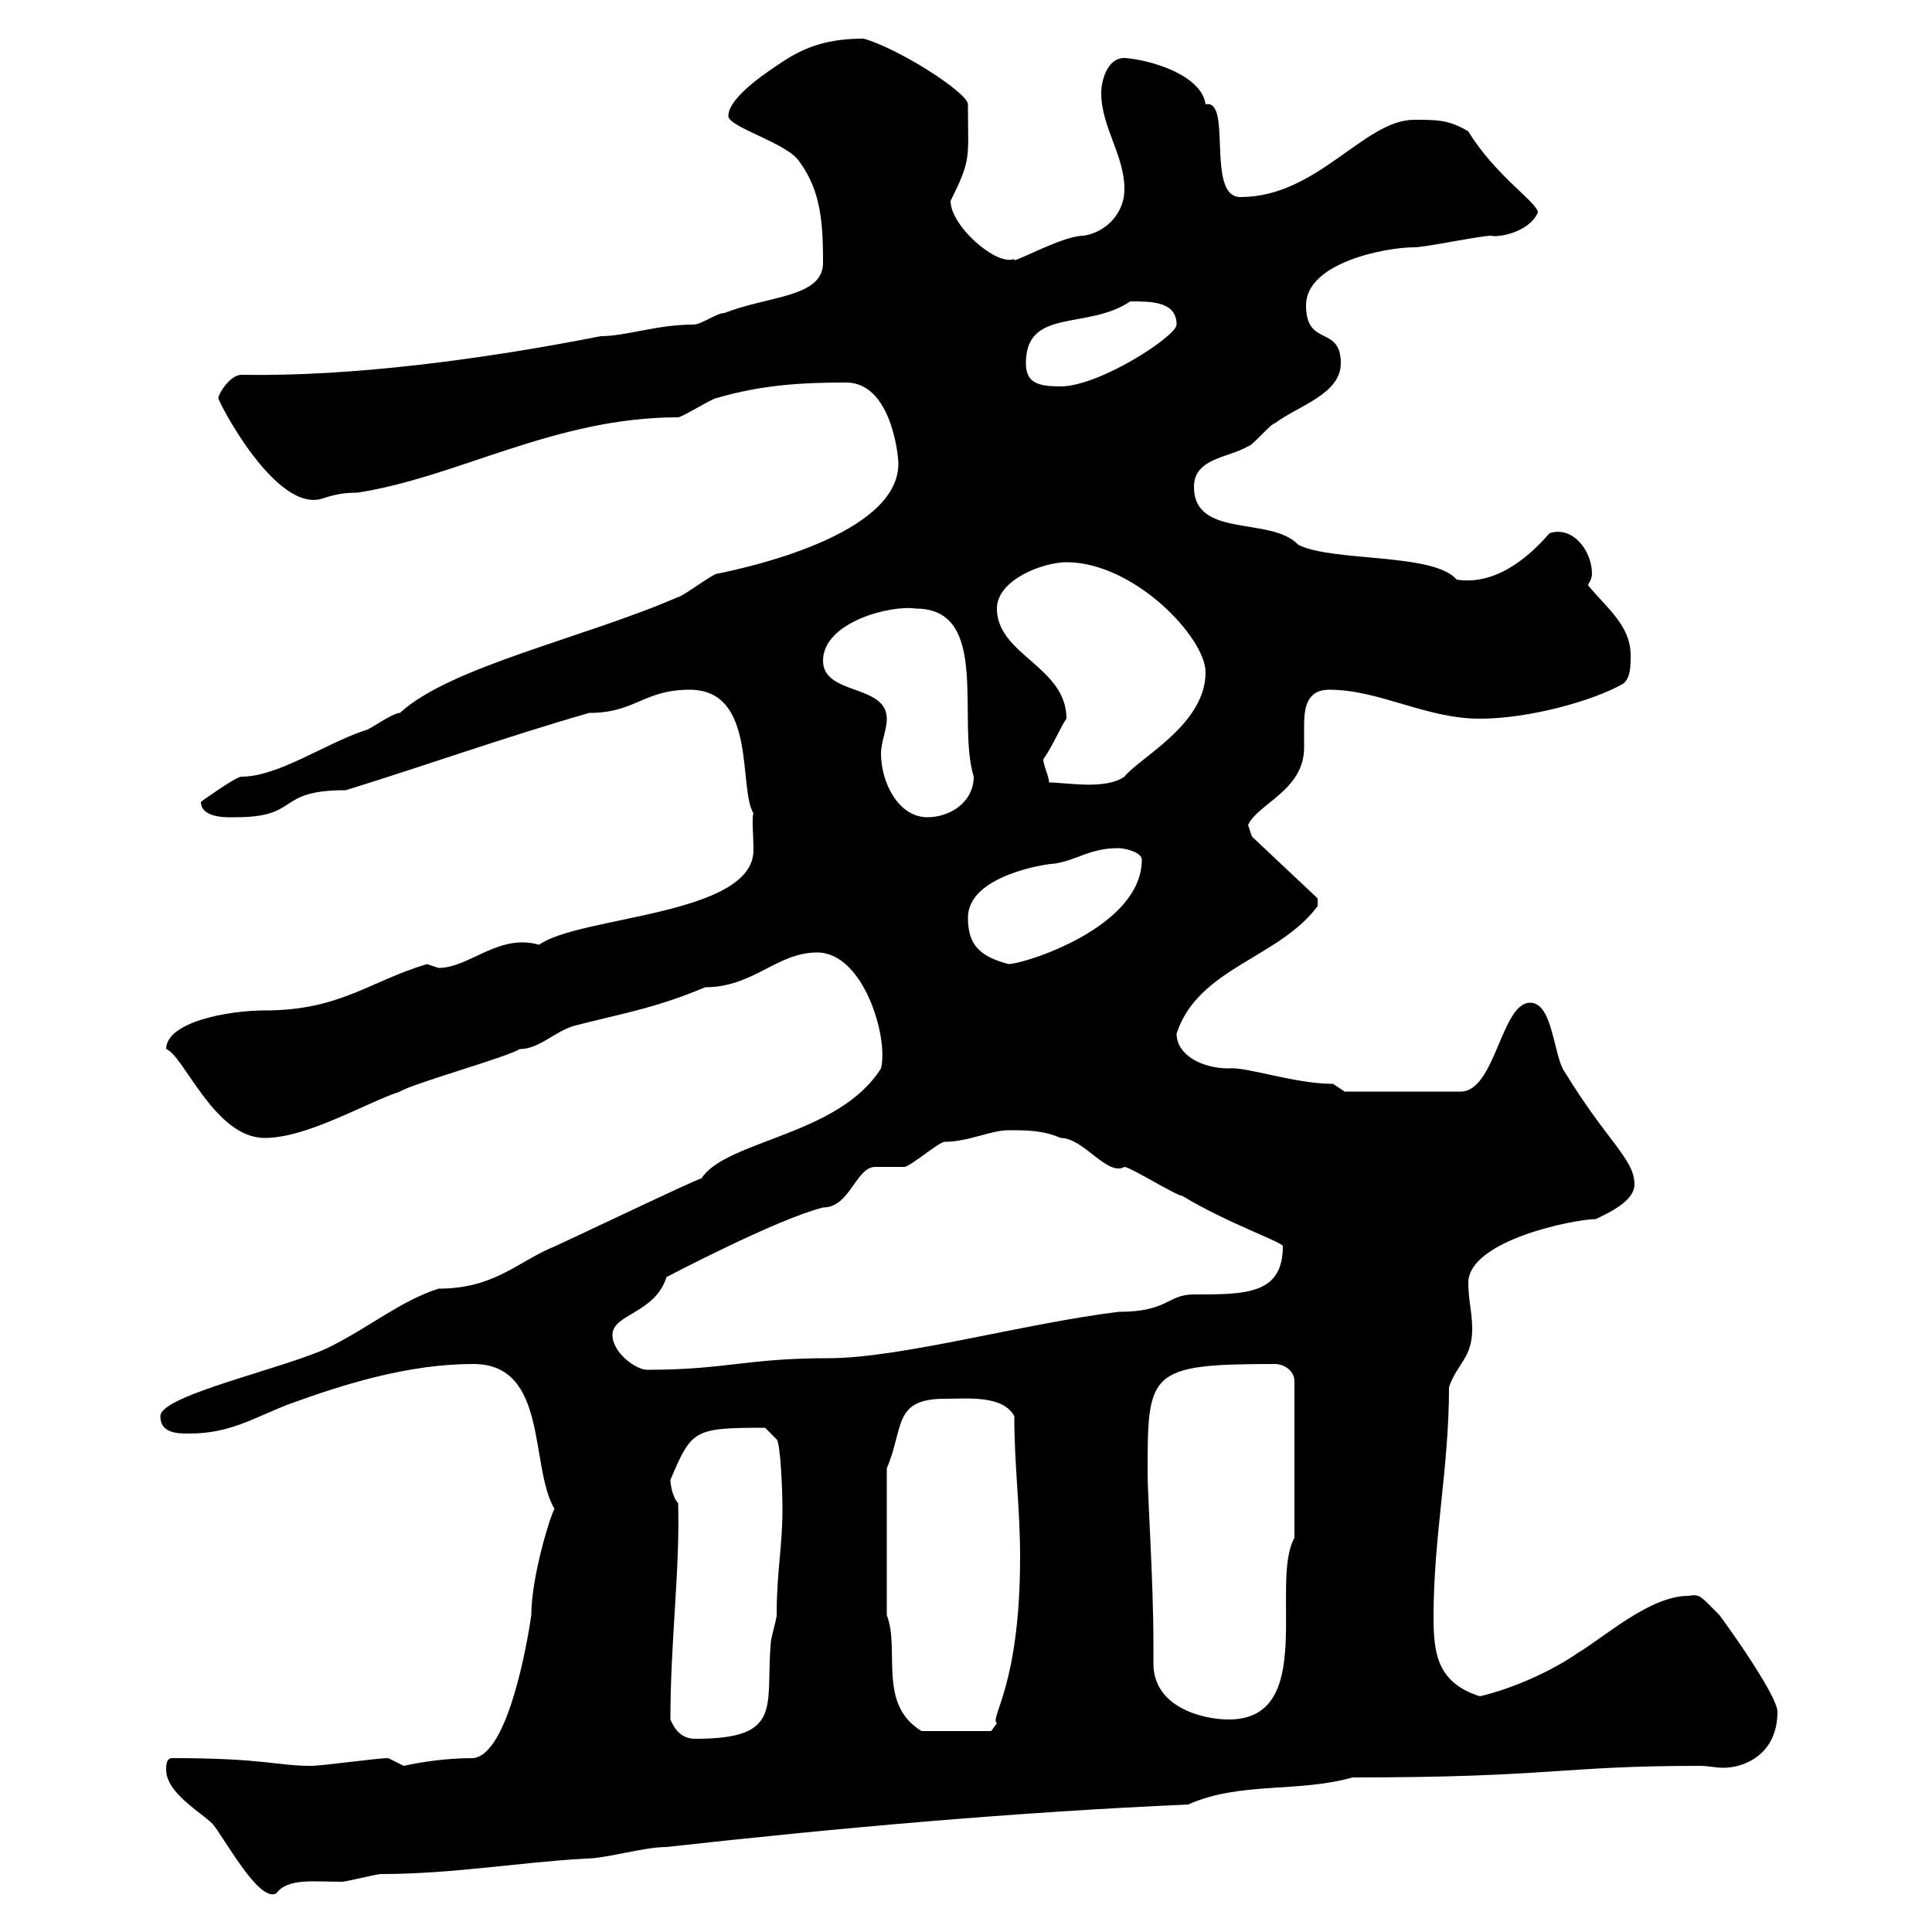 <svg xmlns="http://www.w3.org/2000/svg" xmlns:xlink="http://www.w3.org/1999/xlink" width="300" height="300"><path d="M25.80 274.80C25.80 278.40 31.20 281.40 33 283.20C34.80 285.30 40.20 295.50 42.90 294C44.70 291.60 48.60 292.20 53.10 292.20C53.70 292.20 58.50 291 59.10 291C70.20 291 80.40 289.20 90.90 288.60C94.20 288.60 99.90 286.80 103.50 286.80C130.50 283.80 157.50 281.40 184.50 280.20C192.60 276.60 201.60 278.40 210 276C241.20 276 242.10 274.20 264 274.20C265.20 274.20 266.40 274.50 267.60 274.50C270.90 274.50 276 272.40 276 265.80C276 263.40 268.80 253.20 267 250.80C264 247.80 264 247.50 262.20 247.80C256.20 247.80 249.30 254.10 244.80 256.80C240.90 259.50 234.90 262.20 229.80 263.40C223.20 261.30 222.60 256.80 222.60 251.10C222.60 238.50 225 228 225 215.40C226.20 211.80 228.60 210.90 228.60 206.40C228.60 203.70 228 201.90 228 199.20C228 192.60 244.50 189.30 247.80 189.30C249.60 188.40 253.80 186.60 253.80 183.90C253.80 180 249.60 177.30 243 166.50C241.20 164.10 241.20 155.70 237.60 155.70C233.10 155.70 232.20 169.50 226.80 169.50L208.80 169.50C208.80 169.50 207 168.30 207 168.30C201 168.30 193.50 165.60 190.80 165.90C186.60 165.90 182.70 163.80 182.70 160.50C186 150.30 198.60 148.80 204.60 140.70C204.60 140.70 204.60 140.70 204.60 139.50L194.40 129.90L193.80 128.10C195.30 124.80 202.50 122.70 202.50 116.10C202.50 115.20 202.50 114 202.50 112.80C202.50 110.10 202.80 107.10 206.40 107.10C214.20 107.10 221.40 111.60 229.80 111.60C237.30 111.60 247.20 108.90 252 106.20C253.20 105.30 253.20 103.50 253.20 101.70C253.20 97.20 249.60 94.50 246.60 90.90C246.60 90.60 247.20 90 247.20 89.10C247.20 85.50 244.20 81.60 240.60 82.80C237 87 231.90 90.90 226.20 90C222.60 85.80 207 87.30 201.60 84.60C197.40 80.10 185.40 83.70 185.40 75.60C185.40 71.10 190.80 71.10 193.80 69.30C194.40 69.30 197.40 65.70 198 65.70C201.60 63 208.20 61.20 208.20 56.40C208.20 50.40 202.80 54 202.80 47.40C202.80 40.80 215.10 38.40 219.60 38.40C221.40 38.40 229.80 36.60 231.60 36.60C232.20 36.90 237.30 36.30 238.80 33C238.80 31.50 232.20 27.30 228 20.40C225 18.60 223.20 18.60 219.60 18.60C211.80 18.60 204.60 30.60 192.60 30.60C187.20 30.60 191.40 15.30 187.20 16.20C186.60 11.70 178.80 9.30 174.60 9C171.90 9 171 12.60 171 14.40C171 19.80 174.60 24 174.60 29.40C174.60 33 171.90 36 168.30 36.60C164.70 36.60 156.60 41.40 157.50 40.20C154.80 41.40 147.60 35.10 147.60 31.20C150.90 24.60 150.30 24.60 150.30 16.20C150.30 14.40 139.50 7.50 134.10 6C128.70 6 125.10 7.20 121.50 9.60C119.70 10.80 113.10 15 113.10 18C113.10 19.80 122.40 22.20 124.20 25.20C127.50 29.70 127.80 34.80 127.80 40.80C127.80 46.20 119.40 45.90 112.50 48.60C111.30 48.60 108.90 50.40 107.70 50.40C102 50.40 97.20 52.20 93.30 52.20C75 55.80 54.60 58.50 37.50 58.20C35.70 58.20 33.90 61.20 33.90 61.80C33.90 62.40 42.90 79.80 50.10 77.40C51.90 76.80 53.40 76.50 55.50 76.50C71.10 74.10 86.10 64.80 105.30 64.80C105.90 64.80 110.70 61.80 111.30 61.80C118.50 59.70 124.80 59.40 131.40 59.40C138.30 59.40 139.50 70.50 139.50 72C139.50 83.10 115.80 88.20 111.30 89.10C110.70 89.10 105.90 92.70 105.30 92.70C90.90 99 69.90 103.50 62.10 110.70C60.90 110.70 57.30 113.40 56.70 113.40C50.40 115.50 43.20 120.60 37.50 120.60C36.60 120.60 31.20 124.50 31.20 124.50C31.20 127.20 35.70 126.90 36.60 126.90C46.80 126.90 42.60 122.70 53.70 122.70C66.30 118.80 78.90 114.30 91.50 110.70C98.70 110.70 99.90 107.10 107.10 107.10C117.60 107.10 114.60 122.40 117 126.30C116.70 126.90 117 129.90 117 132C117 142.20 90 142.20 83.70 146.70C77.40 144.90 72.90 150.30 68.10 150.30C68.10 150.30 66.30 149.70 66.30 149.70C57.30 152.40 52.80 156.90 41.10 156.90C35.40 156.90 25.80 158.70 25.80 162.90C28.50 163.80 33.30 176.70 41.10 176.70C47.70 176.70 56.70 171.30 62.10 169.50C63.90 168.30 78.90 164.10 80.70 162.90C83.70 162.90 86.10 160.20 89.10 159.30C96 157.50 101.70 156.60 109.50 153.30C117 153.30 120.60 147.90 126.90 147.90C134.10 147.90 138 161.10 136.80 165.90C130.20 176.40 112.80 177 108.90 183C108.90 182.70 85.80 193.80 85.50 193.80C80.10 196.20 76.50 200.10 68.10 200.10C62.40 201.90 57.30 206.10 51.30 209.10C44.70 212.40 24.90 216.60 24.90 219.90C24.90 222.60 27.60 222.60 29.40 222.60C35.70 222.60 39.30 220.20 44.70 218.10C53.70 214.80 63.60 211.80 73.50 211.80C85.20 211.80 82.20 227.70 86.10 234.30C85.50 235.20 82.50 244.80 82.50 250.80C81.90 255 78.90 272.40 73.50 273C69.30 273 65.40 273.60 62.70 274.20C62.70 274.20 60.30 273 60.30 273C58.50 273 50.10 274.20 48.30 274.20C42.90 274.20 41.10 273 26.70 273C25.80 273 25.80 274.20 25.80 274.80ZM104.10 267C104.10 254.70 105.60 243.90 105.30 233.40C104.40 232.50 104.10 230.40 104.10 229.80C107.40 222 107.70 221.70 118.80 221.70L120.60 223.50C121.20 224.10 121.50 231.60 121.50 234.30C121.50 240.30 120.60 243.90 120.60 250.80C120.60 251.40 119.70 254.40 119.70 255C118.80 264.90 121.80 270 108 270C106.20 270 105 269.10 104.10 267ZM137.70 250.80L137.70 228C140.40 221.70 138.60 217.20 146.70 217.20C150.30 217.20 155.70 216.60 157.50 219.90C157.50 227.70 158.40 234 158.40 241.80C158.40 261.90 153.60 266.70 154.80 267.60C154.80 267.60 153.90 268.80 153.90 268.80L143.10 268.80C136.20 264.60 139.80 256.20 137.70 250.80ZM178.20 228.90C178.20 213 178.20 211.80 198 211.80C199.20 211.80 201 212.70 201 214.50L201 238.80C197.10 245.70 204.60 267 190.80 267C186.90 267 179.10 265.20 179.10 258.30C179.10 257.40 179.10 256.20 179.10 255C179.10 245.70 178.20 232.20 178.20 228.90ZM95.10 207.30C95.10 204 101.70 204 103.50 198.30C103.50 198.30 120.60 189.30 127.80 187.50C132 187.50 132.90 181.20 135.90 181.20C135.90 181.20 140.40 181.20 140.40 181.20C141.30 181.20 145.80 177.30 146.70 177.30C150.30 177.30 153.90 175.50 156.60 175.50C159.30 175.50 162 175.50 164.70 176.70C168.30 176.70 171.90 182.70 174.60 181.20C175.50 181.20 182.70 185.70 183.60 185.70C190.50 189.90 199.20 192.90 199.20 193.50C199.20 201 193.50 201 185.40 201C181.20 201 181.50 203.70 173.70 203.70C159 205.50 139.80 210.90 128.70 210.90C115.80 210.90 112.80 212.70 100.50 212.70C98.70 212.70 95.10 210 95.10 207.30ZM150.30 142.50C150.30 135.90 162.60 134.10 163.80 134.10C167.40 133.50 169.20 131.70 173.70 131.70C174.60 131.70 177.30 132.30 177.30 133.50C177.30 144 159 149.70 156.60 149.70C152.10 148.50 150.30 146.70 150.30 142.50ZM136.80 117C136.80 115.20 137.70 113.40 137.70 111.60C137.70 106.20 127.80 108 127.80 102.60C127.80 96.60 138.30 93.90 142.20 94.50C153.90 94.50 148.50 111.90 151.20 120.60C151.20 124.50 147.60 126.90 144 126.90C139.50 126.90 136.80 121.50 136.80 117ZM162 117.90C163.50 115.80 164.70 112.80 165.60 111.60C165.60 103.50 154.80 101.70 154.80 94.50C154.80 90 162 87.30 165.60 87.30C176.10 87.30 187.20 99 187.20 104.40C187.20 112.50 177 117.60 174.60 120.60C171.60 122.70 165.60 121.50 162.90 121.50C162.90 120.60 162 118.80 162 117.90ZM159.30 56.40C159.30 47.70 168.90 51.30 175.50 46.80C178.80 46.80 182.70 46.80 182.70 50.40C182.70 52.20 170.70 60 164.70 60C161.10 60 159.30 59.40 159.30 56.40Z"/></svg>